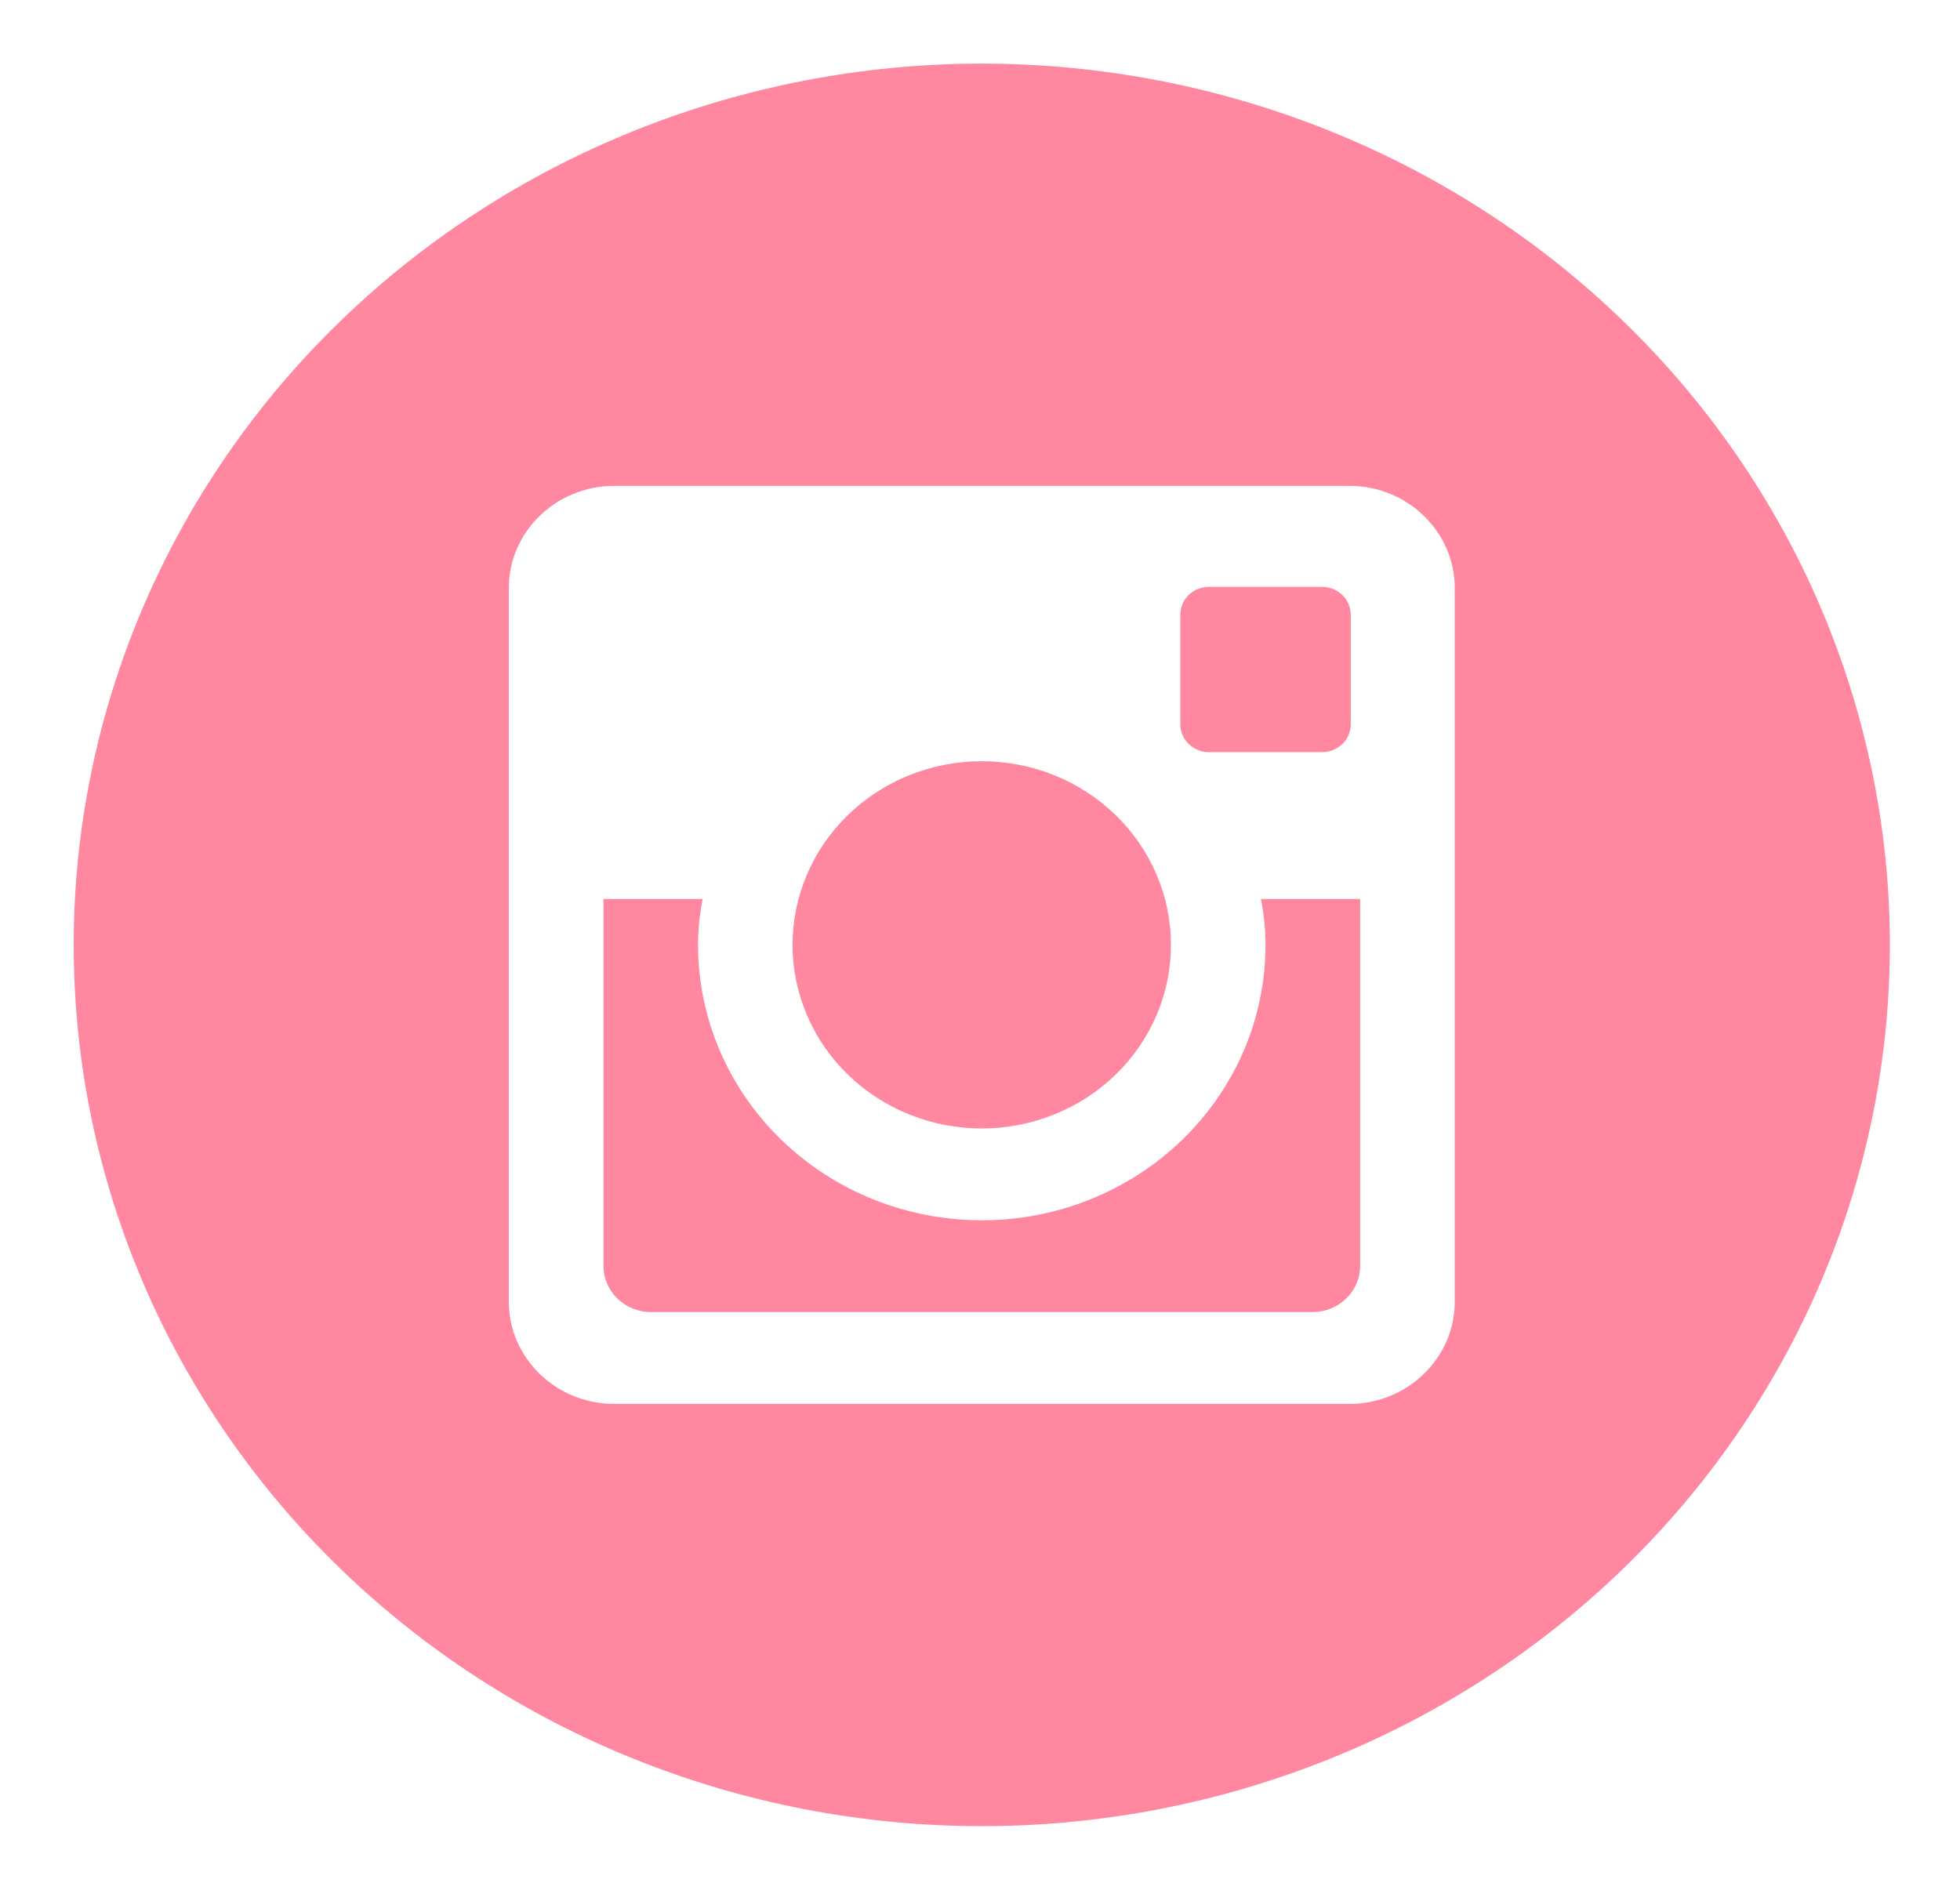 <svg width="28" height="27" viewBox="0 0 28 27" fill="none" xmlns="http://www.w3.org/2000/svg">
<g id="entypo-social:instagram-with-circle" clip-path="url(#clip0_1709_3539)">
<path id="Vector" d="M18.079 13.5C18.079 14.544 17.652 15.544 16.892 16.282C16.132 17.02 15.101 17.435 14.026 17.435C12.95 17.435 11.919 17.02 11.159 16.282C10.399 15.544 9.972 14.544 9.972 13.5C9.972 13.276 9.996 13.057 10.038 12.844H8.621V18.087C8.621 18.451 8.925 18.746 9.3 18.746H18.752C18.933 18.746 19.105 18.676 19.232 18.552C19.359 18.429 19.431 18.261 19.431 18.087V12.844H18.013C18.055 13.057 18.079 13.276 18.079 13.5ZM14.026 16.123C14.381 16.123 14.732 16.055 15.06 15.923C15.388 15.791 15.686 15.598 15.937 15.354C16.188 15.111 16.387 14.821 16.523 14.503C16.659 14.184 16.728 13.843 16.728 13.499C16.728 13.154 16.658 12.813 16.522 12.495C16.386 12.177 16.187 11.887 15.936 11.644C15.685 11.4 15.387 11.207 15.059 11.075C14.731 10.943 14.379 10.876 14.024 10.876C13.307 10.876 12.62 11.152 12.113 11.645C11.606 12.137 11.322 12.804 11.322 13.5C11.322 14.196 11.607 14.863 12.114 15.355C12.621 15.847 13.309 16.123 14.026 16.123ZM17.269 10.746H18.889C18.997 10.746 19.1 10.704 19.176 10.631C19.252 10.557 19.295 10.457 19.296 10.352V8.78C19.296 8.675 19.253 8.575 19.177 8.501C19.1 8.427 18.997 8.385 18.889 8.385H17.269C17.161 8.385 17.057 8.427 16.981 8.501C16.905 8.575 16.862 8.675 16.862 8.78V10.352C16.863 10.569 17.046 10.746 17.269 10.746ZM14.026 0.909C10.585 0.909 7.286 2.236 4.853 4.597C2.42 6.958 1.053 10.161 1.053 13.5C1.053 16.839 2.42 20.042 4.853 22.403C7.286 24.764 10.585 26.091 14.026 26.091C15.729 26.091 17.416 25.765 18.99 25.132C20.564 24.5 21.994 23.572 23.198 22.403C24.403 21.234 25.359 19.846 26.011 18.318C26.662 16.791 26.998 15.153 26.998 13.5C26.998 11.847 26.662 10.209 26.011 8.682C25.359 7.154 24.403 5.766 23.198 4.597C21.994 3.428 20.564 2.5 18.99 1.868C17.416 1.235 15.729 0.909 14.026 0.909ZM20.782 18.601C20.782 19.402 20.106 20.058 19.281 20.058H8.771C7.945 20.058 7.269 19.402 7.269 18.601V8.399C7.269 7.598 7.945 6.942 8.771 6.942H19.281C20.106 6.942 20.782 7.598 20.782 8.399V18.601Z" fill="#FF87A0"/>
</g>
<defs>
<clipPath id="clip0_1709_3539">
<rect width="27.026" height="26.231" fill="white" transform="translate(0.513 0.385)"/>
</clipPath>
</defs>
</svg>
